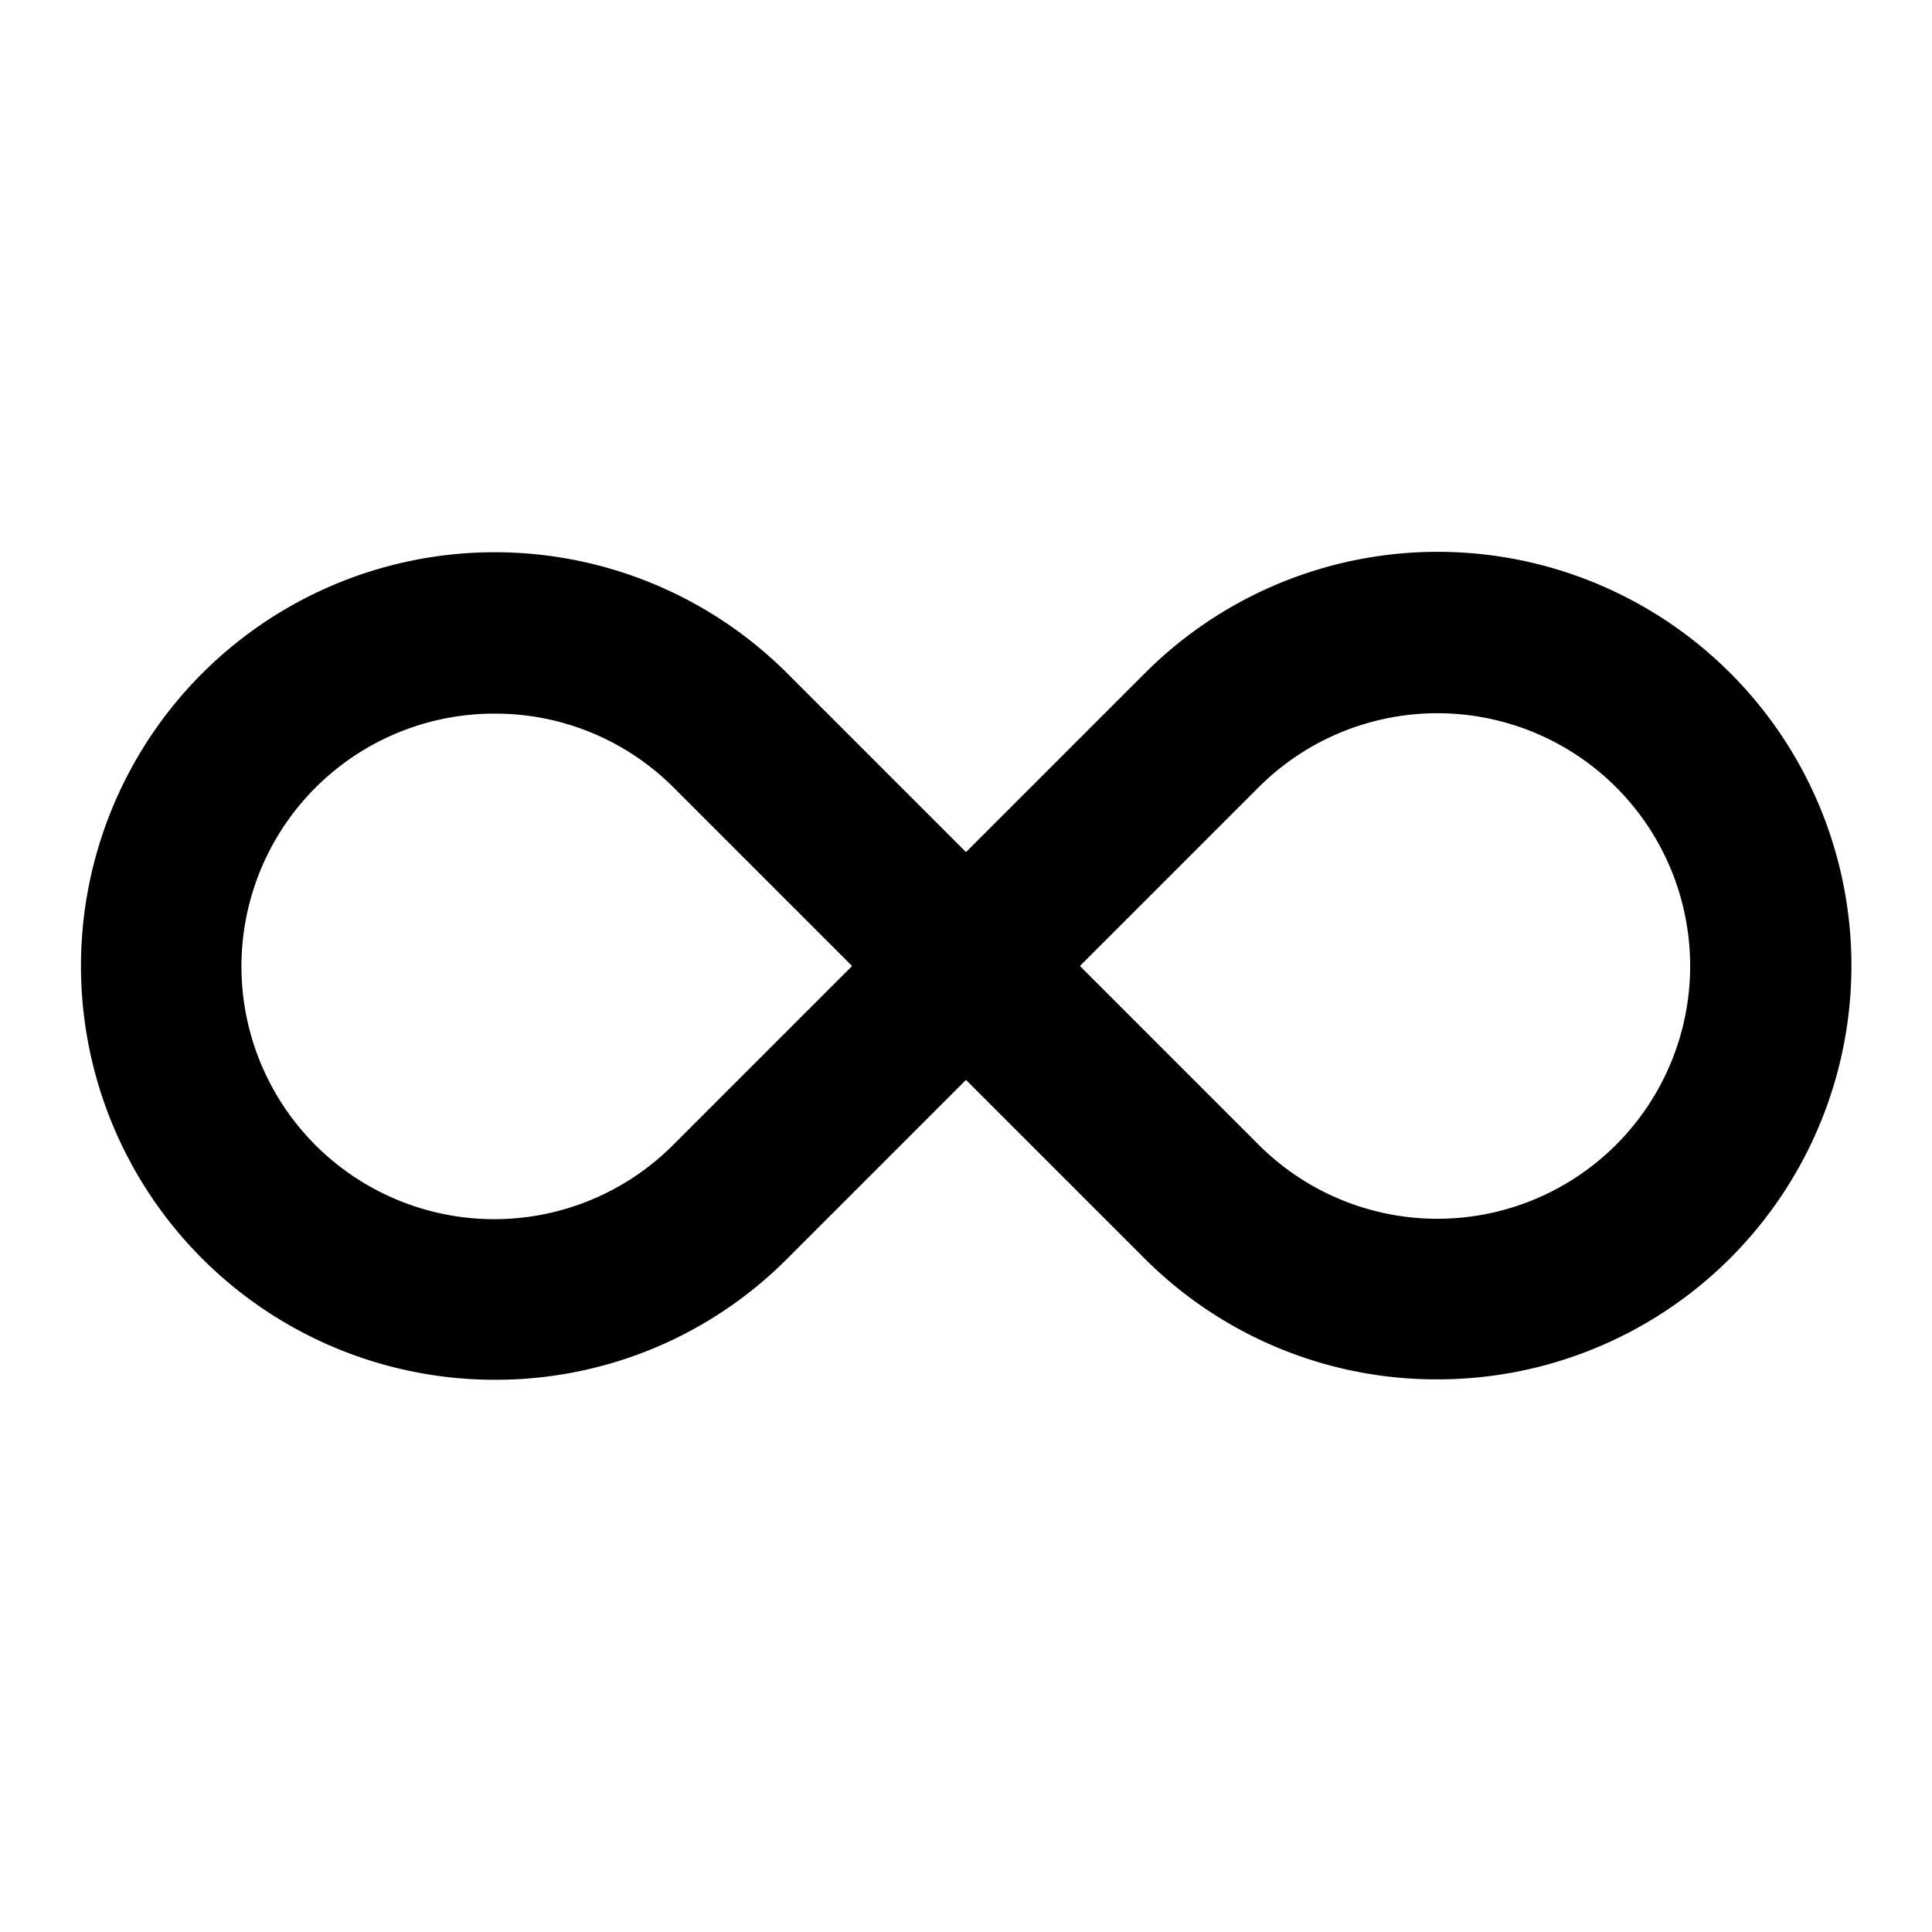 <svg id="Layer_1" data-name="Layer 1" xmlns="http://www.w3.org/2000/svg" viewBox="0 0 48 48"><defs><style>.cls-1{fill:none;}</style></defs><rect class="cls-1" width="48" height="48"/><path d="M12.29,34.28a10.28,10.28,0,1,1,7.27-17.55L26.83,24l-7.27,7.27A10.21,10.21,0,0,1,12.29,34.28Zm0-16.55a6.28,6.28,0,1,0,4.44,10.71L21.17,24l-4.44-4.44A6.26,6.26,0,0,0,12.29,17.73Z"/><path d="M35.71,34.27a10.24,10.24,0,0,1-7.27-3L21.17,24l7.27-7.27a10.28,10.28,0,1,1,7.27,17.54ZM26.83,24l4.44,4.44a6.28,6.28,0,1,0,0-8.88Z"/></svg>